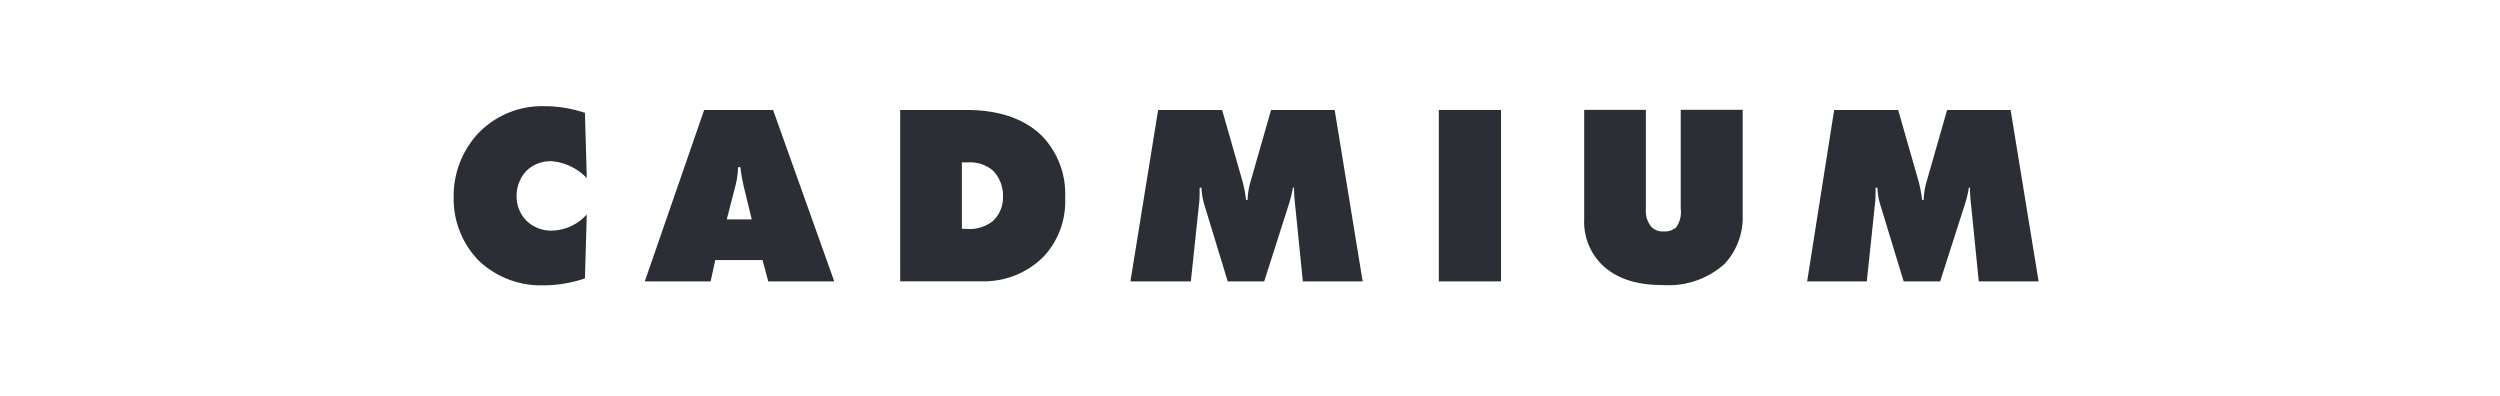 <svg xmlns="http://www.w3.org/2000/svg" xmlns:xlink="http://www.w3.org/1999/xlink" width="259" height="41" viewBox="0 0 259 41"><defs><clipPath id="a"><rect width="164.202" height="18.563" transform="translate(0 0)" fill="none"></rect></clipPath></defs><g transform="translate(-461 -3387)"><rect width="259" height="41" transform="translate(461 3387)" fill="none"></rect><g transform="translate(508 3398)"><g clip-path="url(#a)"><path d="M10.032,5.693a5.684,5.684,0,0,1,3.76,1.76L13.6.693A13.2,13.2,0,0,0,9.372,0a9.171,9.171,0,0,0-6.71,2.69A9.492,9.492,0,0,0,0,9.433a9.135,9.135,0,0,0,2.58,6.55,9.322,9.322,0,0,0,6.55,2.58,13.59,13.59,0,0,0,4.47-.72l.19-6.63a5,5,0,0,1-3.59,1.68,3.69,3.69,0,0,1-2.64-1.01,3.557,3.557,0,0,1-1.04-2.56,3.786,3.786,0,0,1,.93-2.53,3.5,3.5,0,0,1,2.58-1.09Z" fill="#2b2e34"></path><path d="M25.952.393,19.8,18.153h6.82l.48-2.21H32l.59,2.21h6.84L33.092.393Zm2.34,11.34.88-3.41a8.941,8.941,0,0,0,.29-2h.24a19.457,19.457,0,0,0,.35,2l.83,3.41h-2.59Z" fill="#2b2e34"></path><path d="M84.682.393,82.6,7.663a7.863,7.863,0,0,0-.35,2.05h-.16a13.028,13.028,0,0,0-.4-2.05L79.612.393h-6.63l-2.87,17.76h6.26l.88-8.33c.03-.34.03-1.04.03-1.38h.19a7.133,7.133,0,0,0,.35,1.94l2.37,7.77h3.78l2.63-8.23c.14-.49.26-.99.35-1.49h.11a14.85,14.85,0,0,0,.11,1.76l.8,7.96h6.2L91.272.393h-6.59Z" fill="#2b2e34"></path><path d="M127.132,10.693a2.728,2.728,0,0,1-.48,1.86,1.765,1.765,0,0,1-1.3.42,1.614,1.614,0,0,1-1.28-.48,2.579,2.579,0,0,1-.56-1.81V.383h-6.39v11.34a6.235,6.235,0,0,0,1.62,4.47c2.02,2.18,4.98,2.34,6.6,2.34a8.646,8.646,0,0,0,6.34-2.21,7.085,7.085,0,0,0,1.86-5.06V.373h-6.42v10.3Z" fill="#2b2e34"></path><path d="M161.3.393h-6.58l-2.08,7.27a7.863,7.863,0,0,0-.35,2.05h-.16a13.028,13.028,0,0,0-.4-2.05l-2.08-7.27h-6.63l-2.8,17.76h6.18l.88-8.33c.03-.34.03-1.04.03-1.38h.19a7.133,7.133,0,0,0,.35,1.94l2.37,7.77H154l2.64-8.23a12.7,12.7,0,0,0,.34-1.49h.11a14.852,14.852,0,0,0,.11,1.76l.8,7.96h6.2Z" fill="#2b2e34"></path><rect width="6.44" height="17.76" transform="translate(102.062 0.392)" fill="#2b2e34"></rect><path d="M53.1.393h-6.84v17.75H54.7a8.723,8.723,0,0,0,6.36-2.5,8.337,8.337,0,0,0,2.29-6.15,8.66,8.66,0,0,0-2.4-6.41C58.372.523,54.592.393,53.1.393m2.77,11.5a3.882,3.882,0,0,1-2.74.82h-.48V5.823h.69a3.652,3.652,0,0,1,2.53.85,3.706,3.706,0,0,1,1.04,2.66,3.351,3.351,0,0,1-1.04,2.56" fill="#2b2e34"></path></g></g></g></svg>
